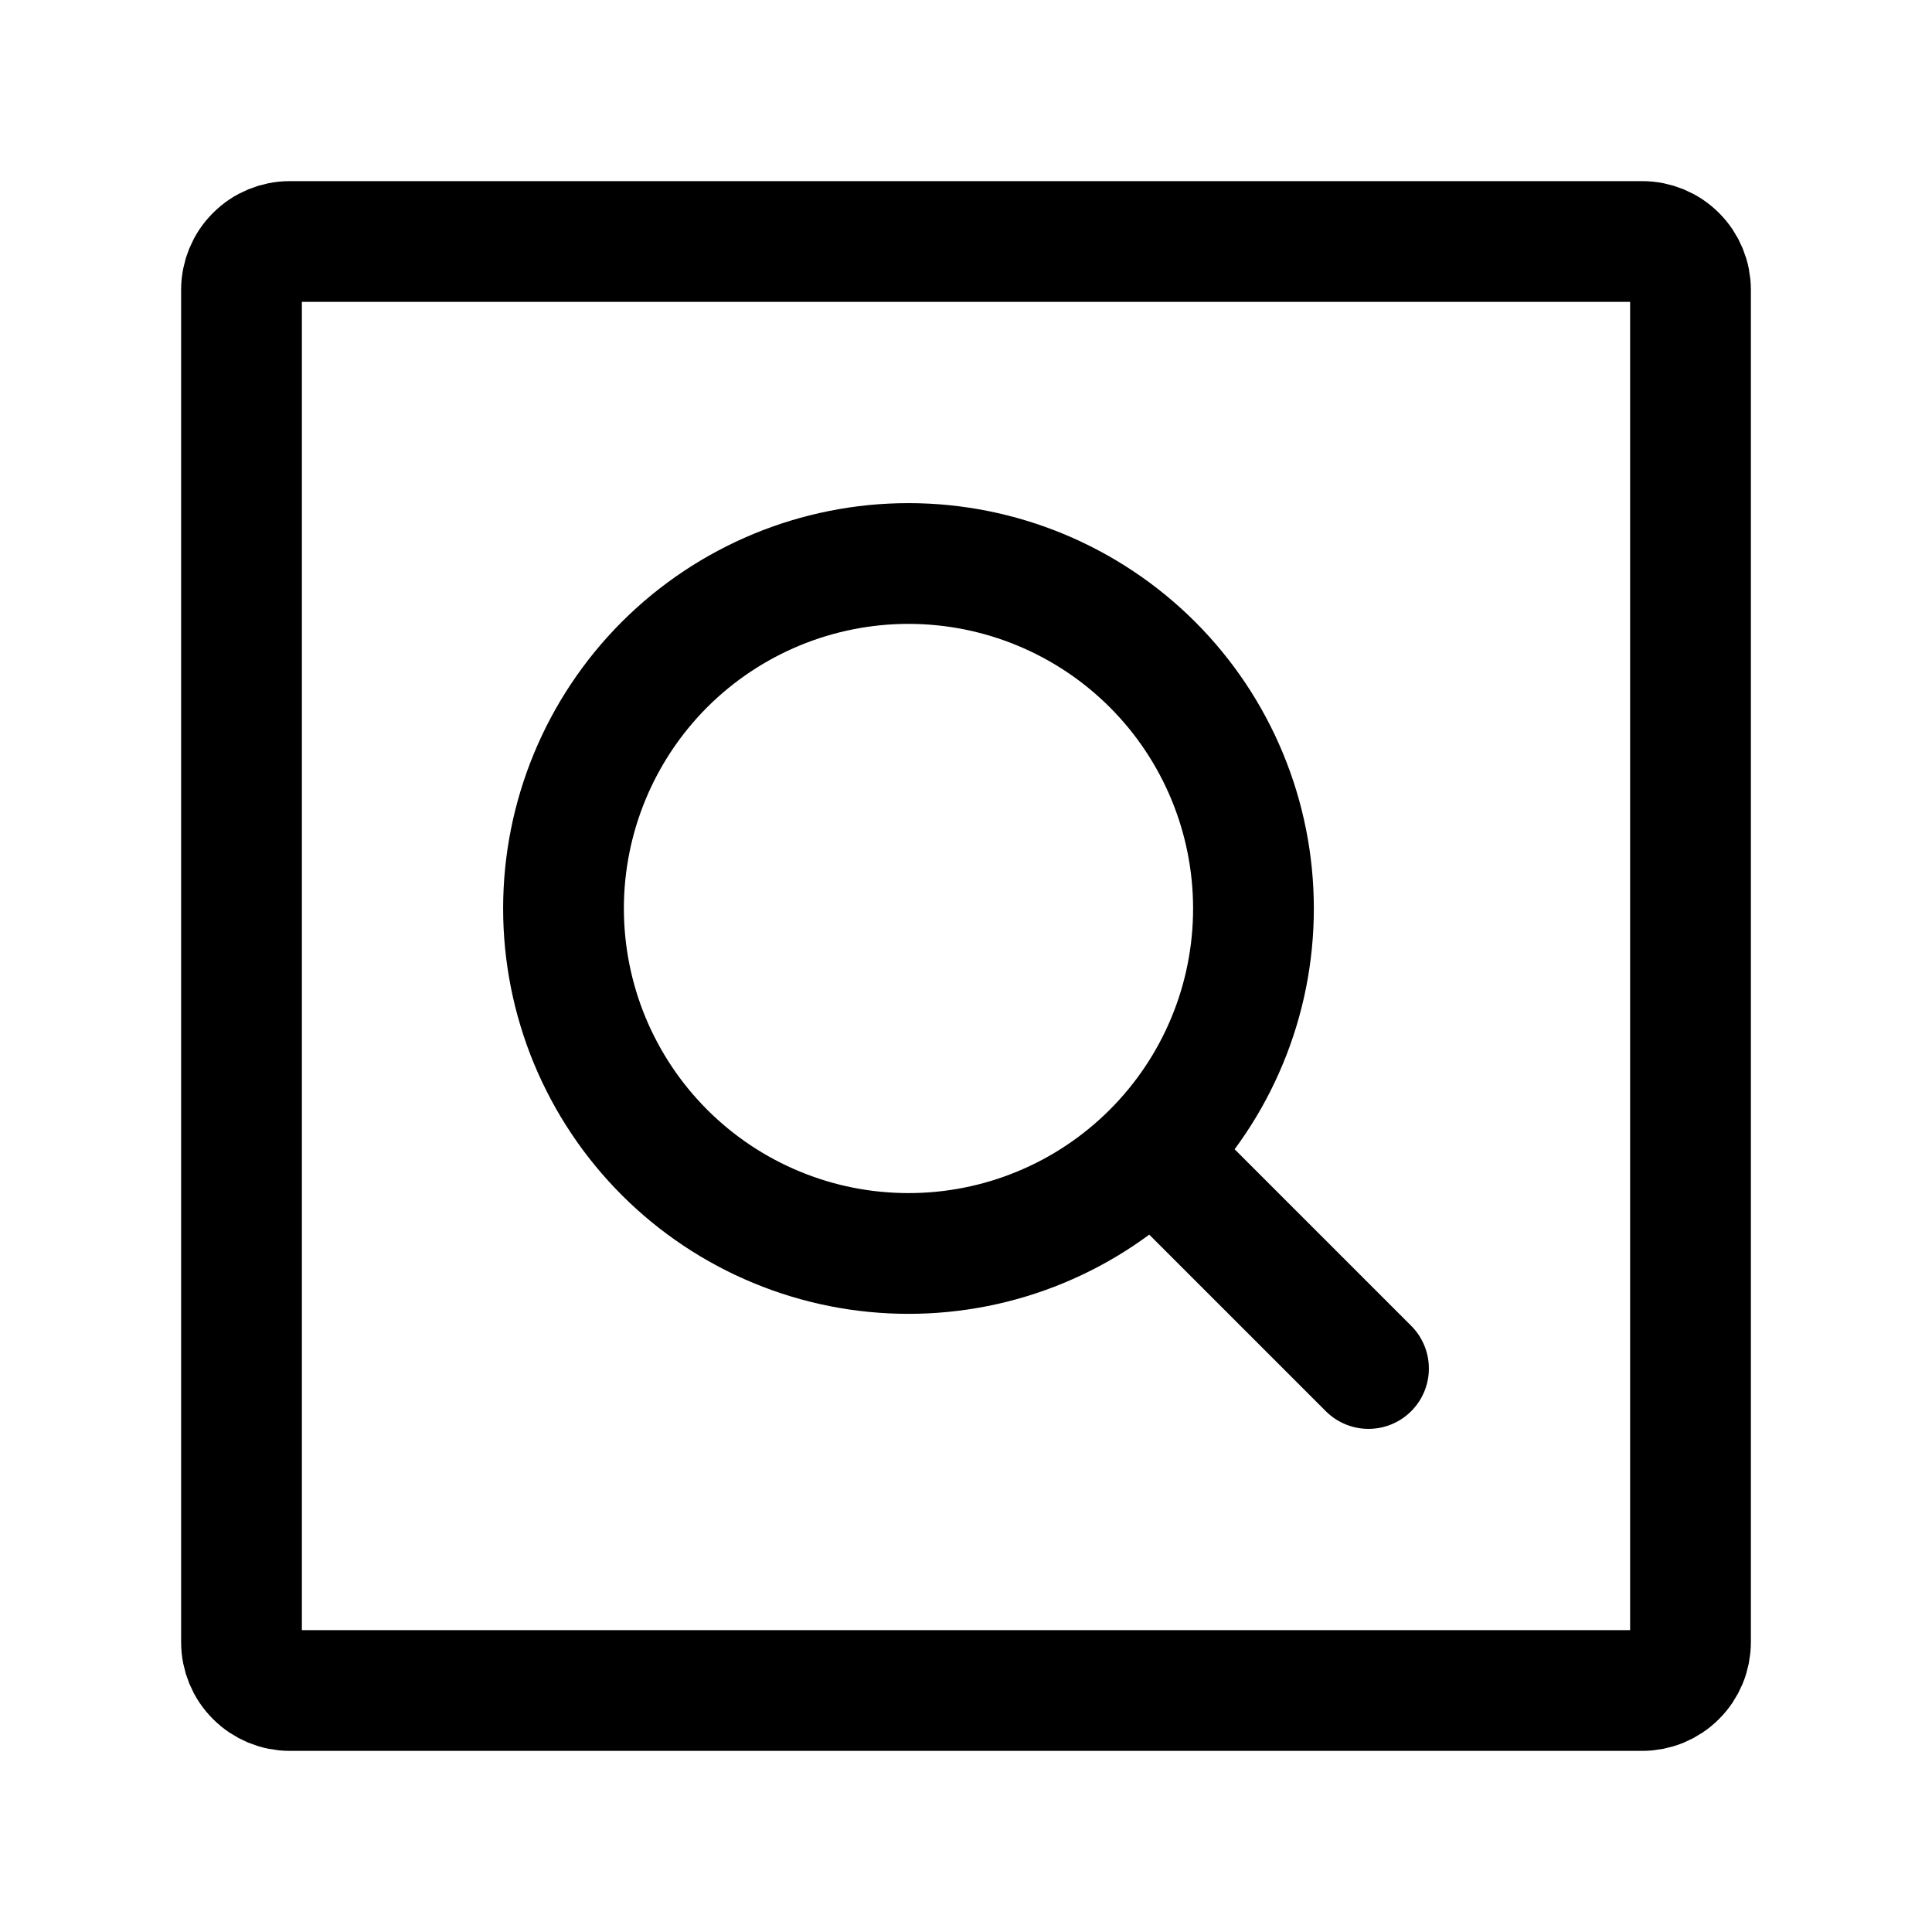 <svg width="24" height="24" viewBox="0 0 24 24" fill="none" xmlns="http://www.w3.org/2000/svg">
<path d="M3 20.4V3.6C3 3.441 3.063 3.288 3.176 3.176C3.288 3.063 3.441 3 3.6 3H20.4C20.559 3 20.712 3.063 20.824 3.176C20.937 3.288 21 3.441 21 3.6V20.4C21 20.559 20.937 20.712 20.824 20.824C20.712 20.937 20.559 21 20.4 21H3.6C3.441 21 3.288 20.937 3.176 20.824C3.063 20.712 3 20.559 3 20.4Z" stroke="black" stroke-width="1.5"/>
<path d="M14.5 14.5L17 17M7 11.286C7 11.848 7.111 12.406 7.326 12.926C7.542 13.446 7.857 13.918 8.255 14.316C8.653 14.714 9.126 15.03 9.646 15.245C10.166 15.461 10.723 15.571 11.286 15.571C11.848 15.571 12.406 15.461 12.926 15.245C13.446 15.03 13.918 14.714 14.316 14.316C14.714 13.918 15.03 13.446 15.245 12.926C15.461 12.406 15.571 11.848 15.571 11.286C15.571 10.149 15.12 9.059 14.316 8.255C13.512 7.452 12.422 7 11.286 7C10.149 7 9.059 7.452 8.255 8.255C7.452 9.059 7 10.149 7 11.286Z" stroke="black" stroke-width="1.5" stroke-linecap="round" stroke-linejoin="round"/>
</svg>
